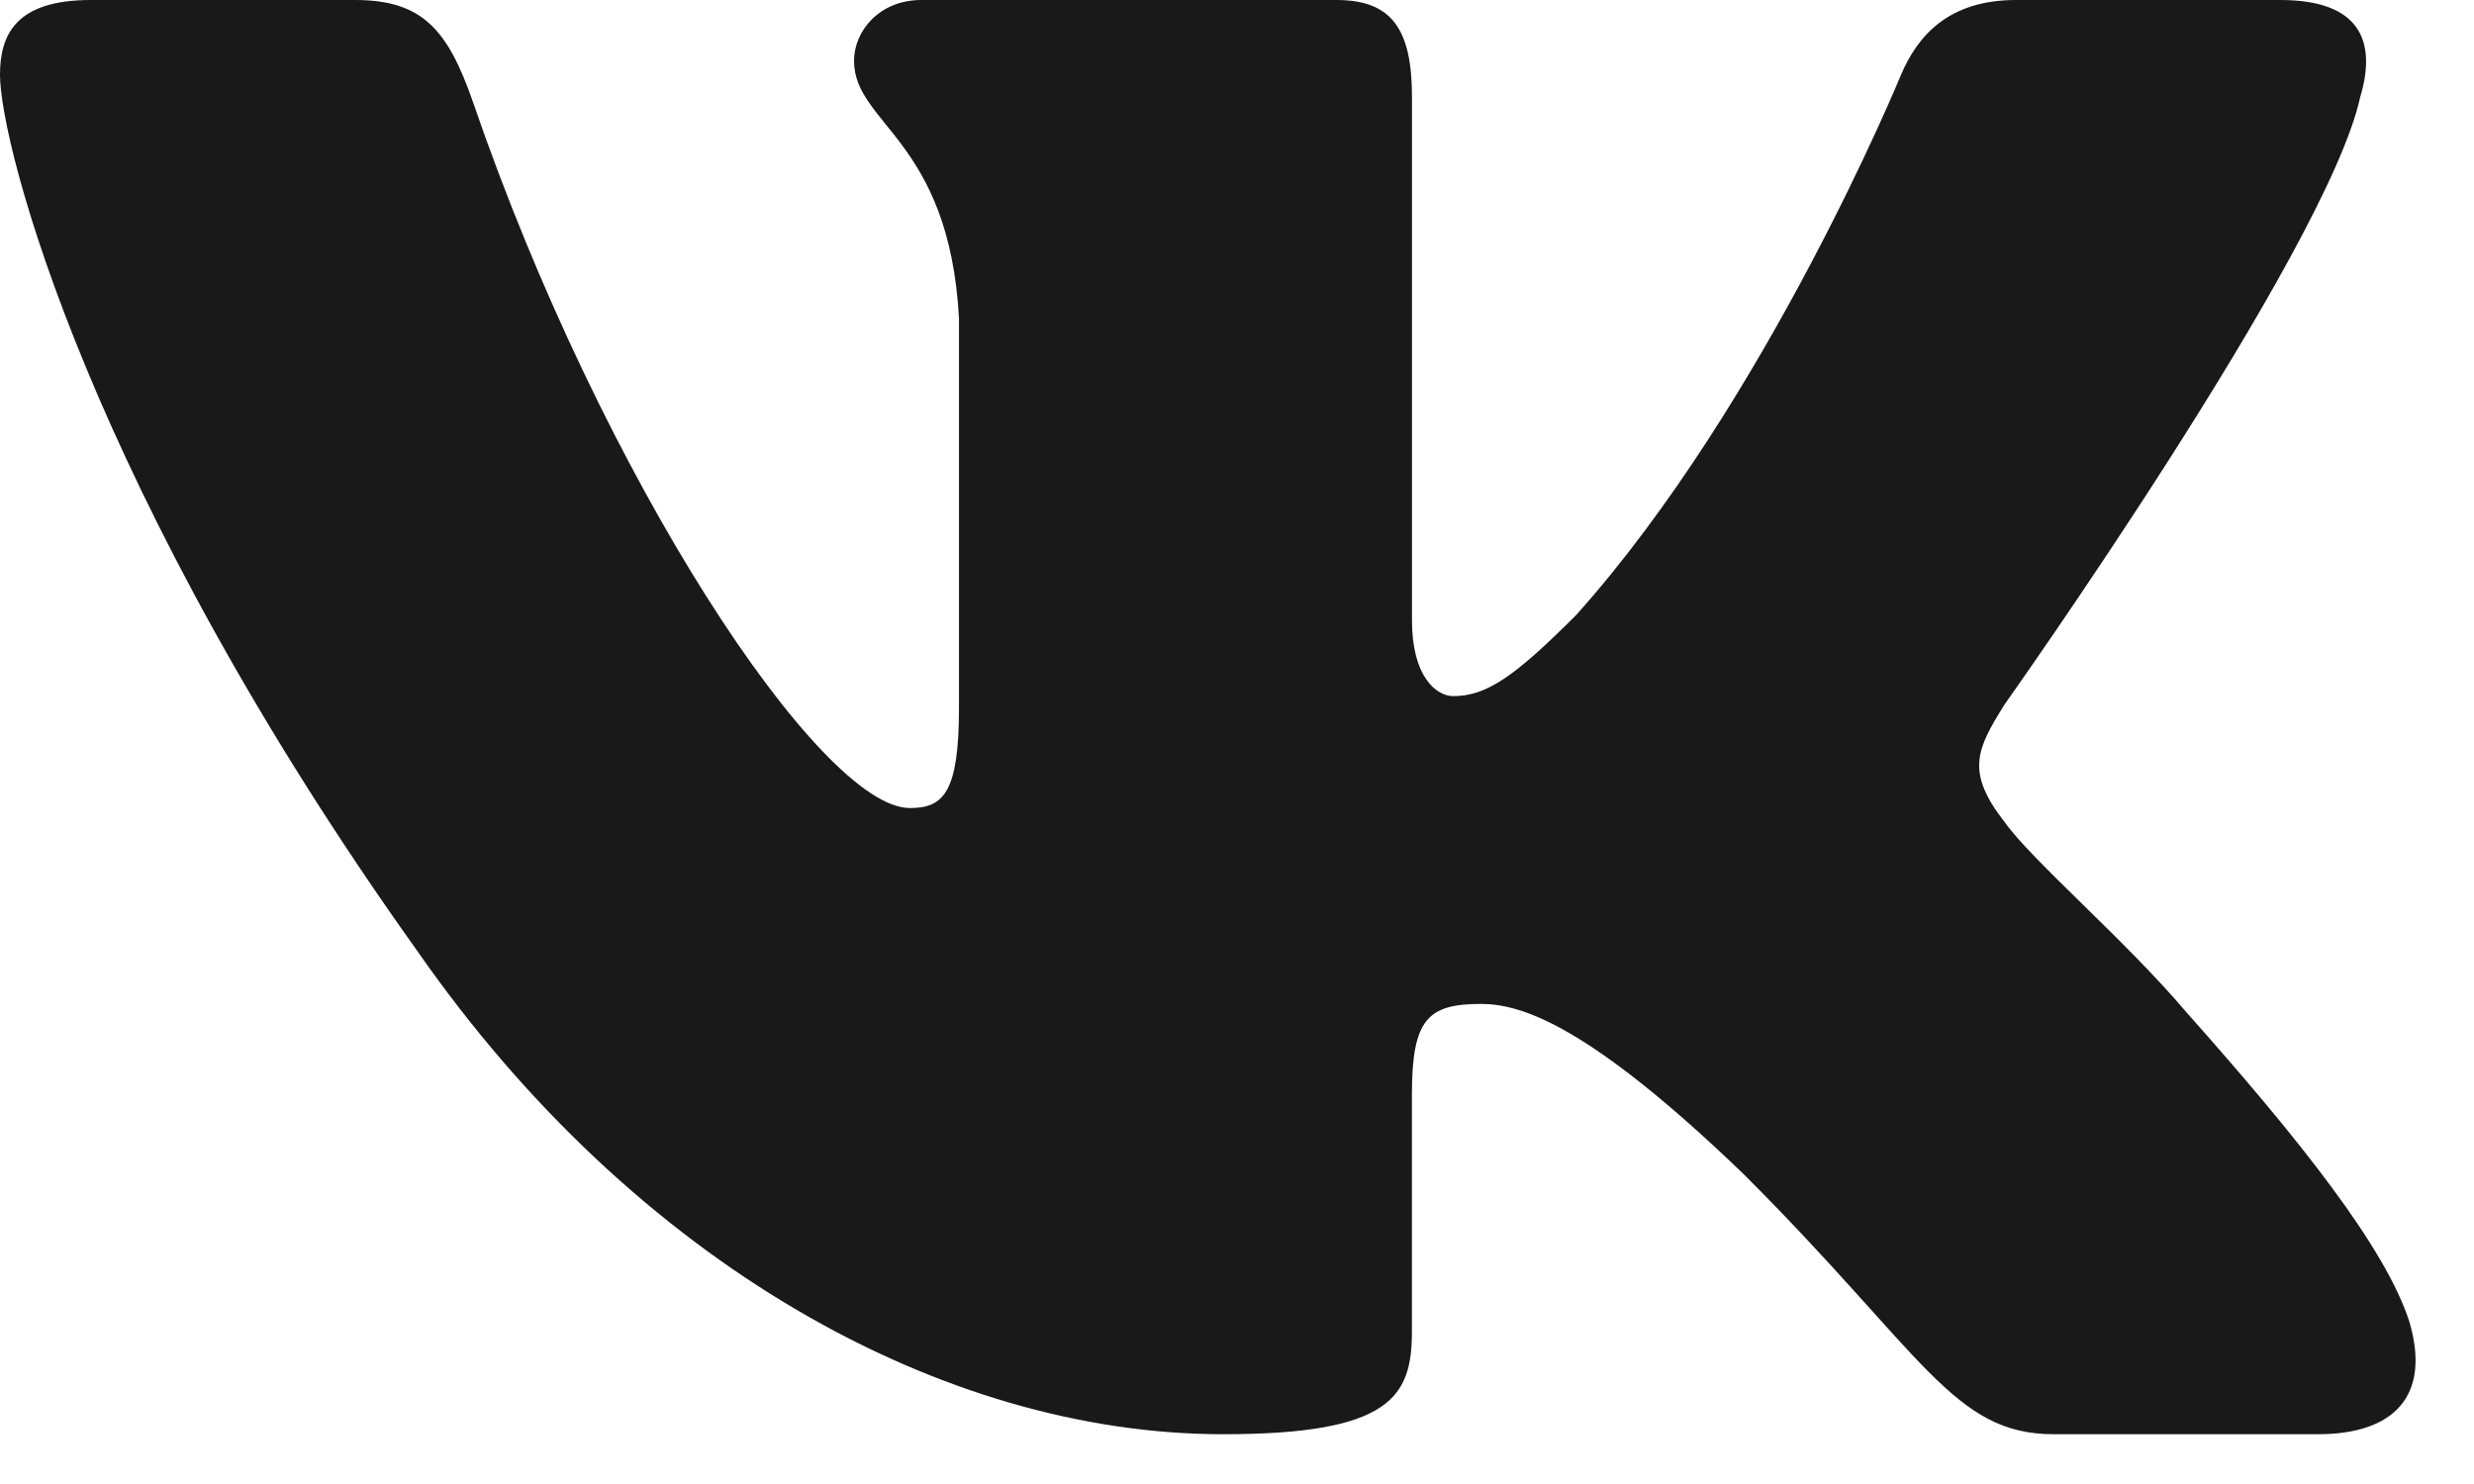 <svg width="40" height="24" viewBox="0 0 40 24" fill="none" xmlns="http://www.w3.org/2000/svg">
<path fill-rule="evenodd" clip-rule="evenodd" d="M5.738 0H1.465C0.244 0 0 0.574 0 1.209C0 2.34 1.448 7.953 6.745 15.377C10.275 20.447 15.25 23.195 19.776 23.195C22.493 23.195 22.828 22.584 22.828 21.533V17.701C22.828 16.48 23.085 16.236 23.945 16.236C24.58 16.236 25.667 16.554 28.201 18.998C31.098 21.894 31.575 23.195 33.205 23.195H37.477C38.698 23.195 39.309 22.584 38.956 21.379C38.571 20.179 37.188 18.437 35.352 16.373C34.356 15.196 32.862 13.928 32.41 13.294C31.775 12.48 31.958 12.117 32.41 11.393C32.41 11.393 37.615 4.06 38.16 1.571C38.431 0.665 38.16 0 36.866 0H32.594C31.508 0 31.007 0.574 30.736 1.209C30.736 1.209 28.564 6.504 25.486 9.944C24.49 10.941 24.037 11.258 23.494 11.258C23.223 11.258 22.829 10.941 22.829 10.036V1.571C22.829 0.485 22.513 0 21.609 0H14.895C14.216 0 13.808 0.504 13.808 0.983C13.808 2.012 15.346 2.25 15.505 5.146V11.439C15.505 12.818 15.256 13.068 14.711 13.068C13.264 13.068 9.74 7.748 7.651 1.661C7.24 0.476 6.829 0 5.738 0Z" fill="#191919"/>
</svg>
